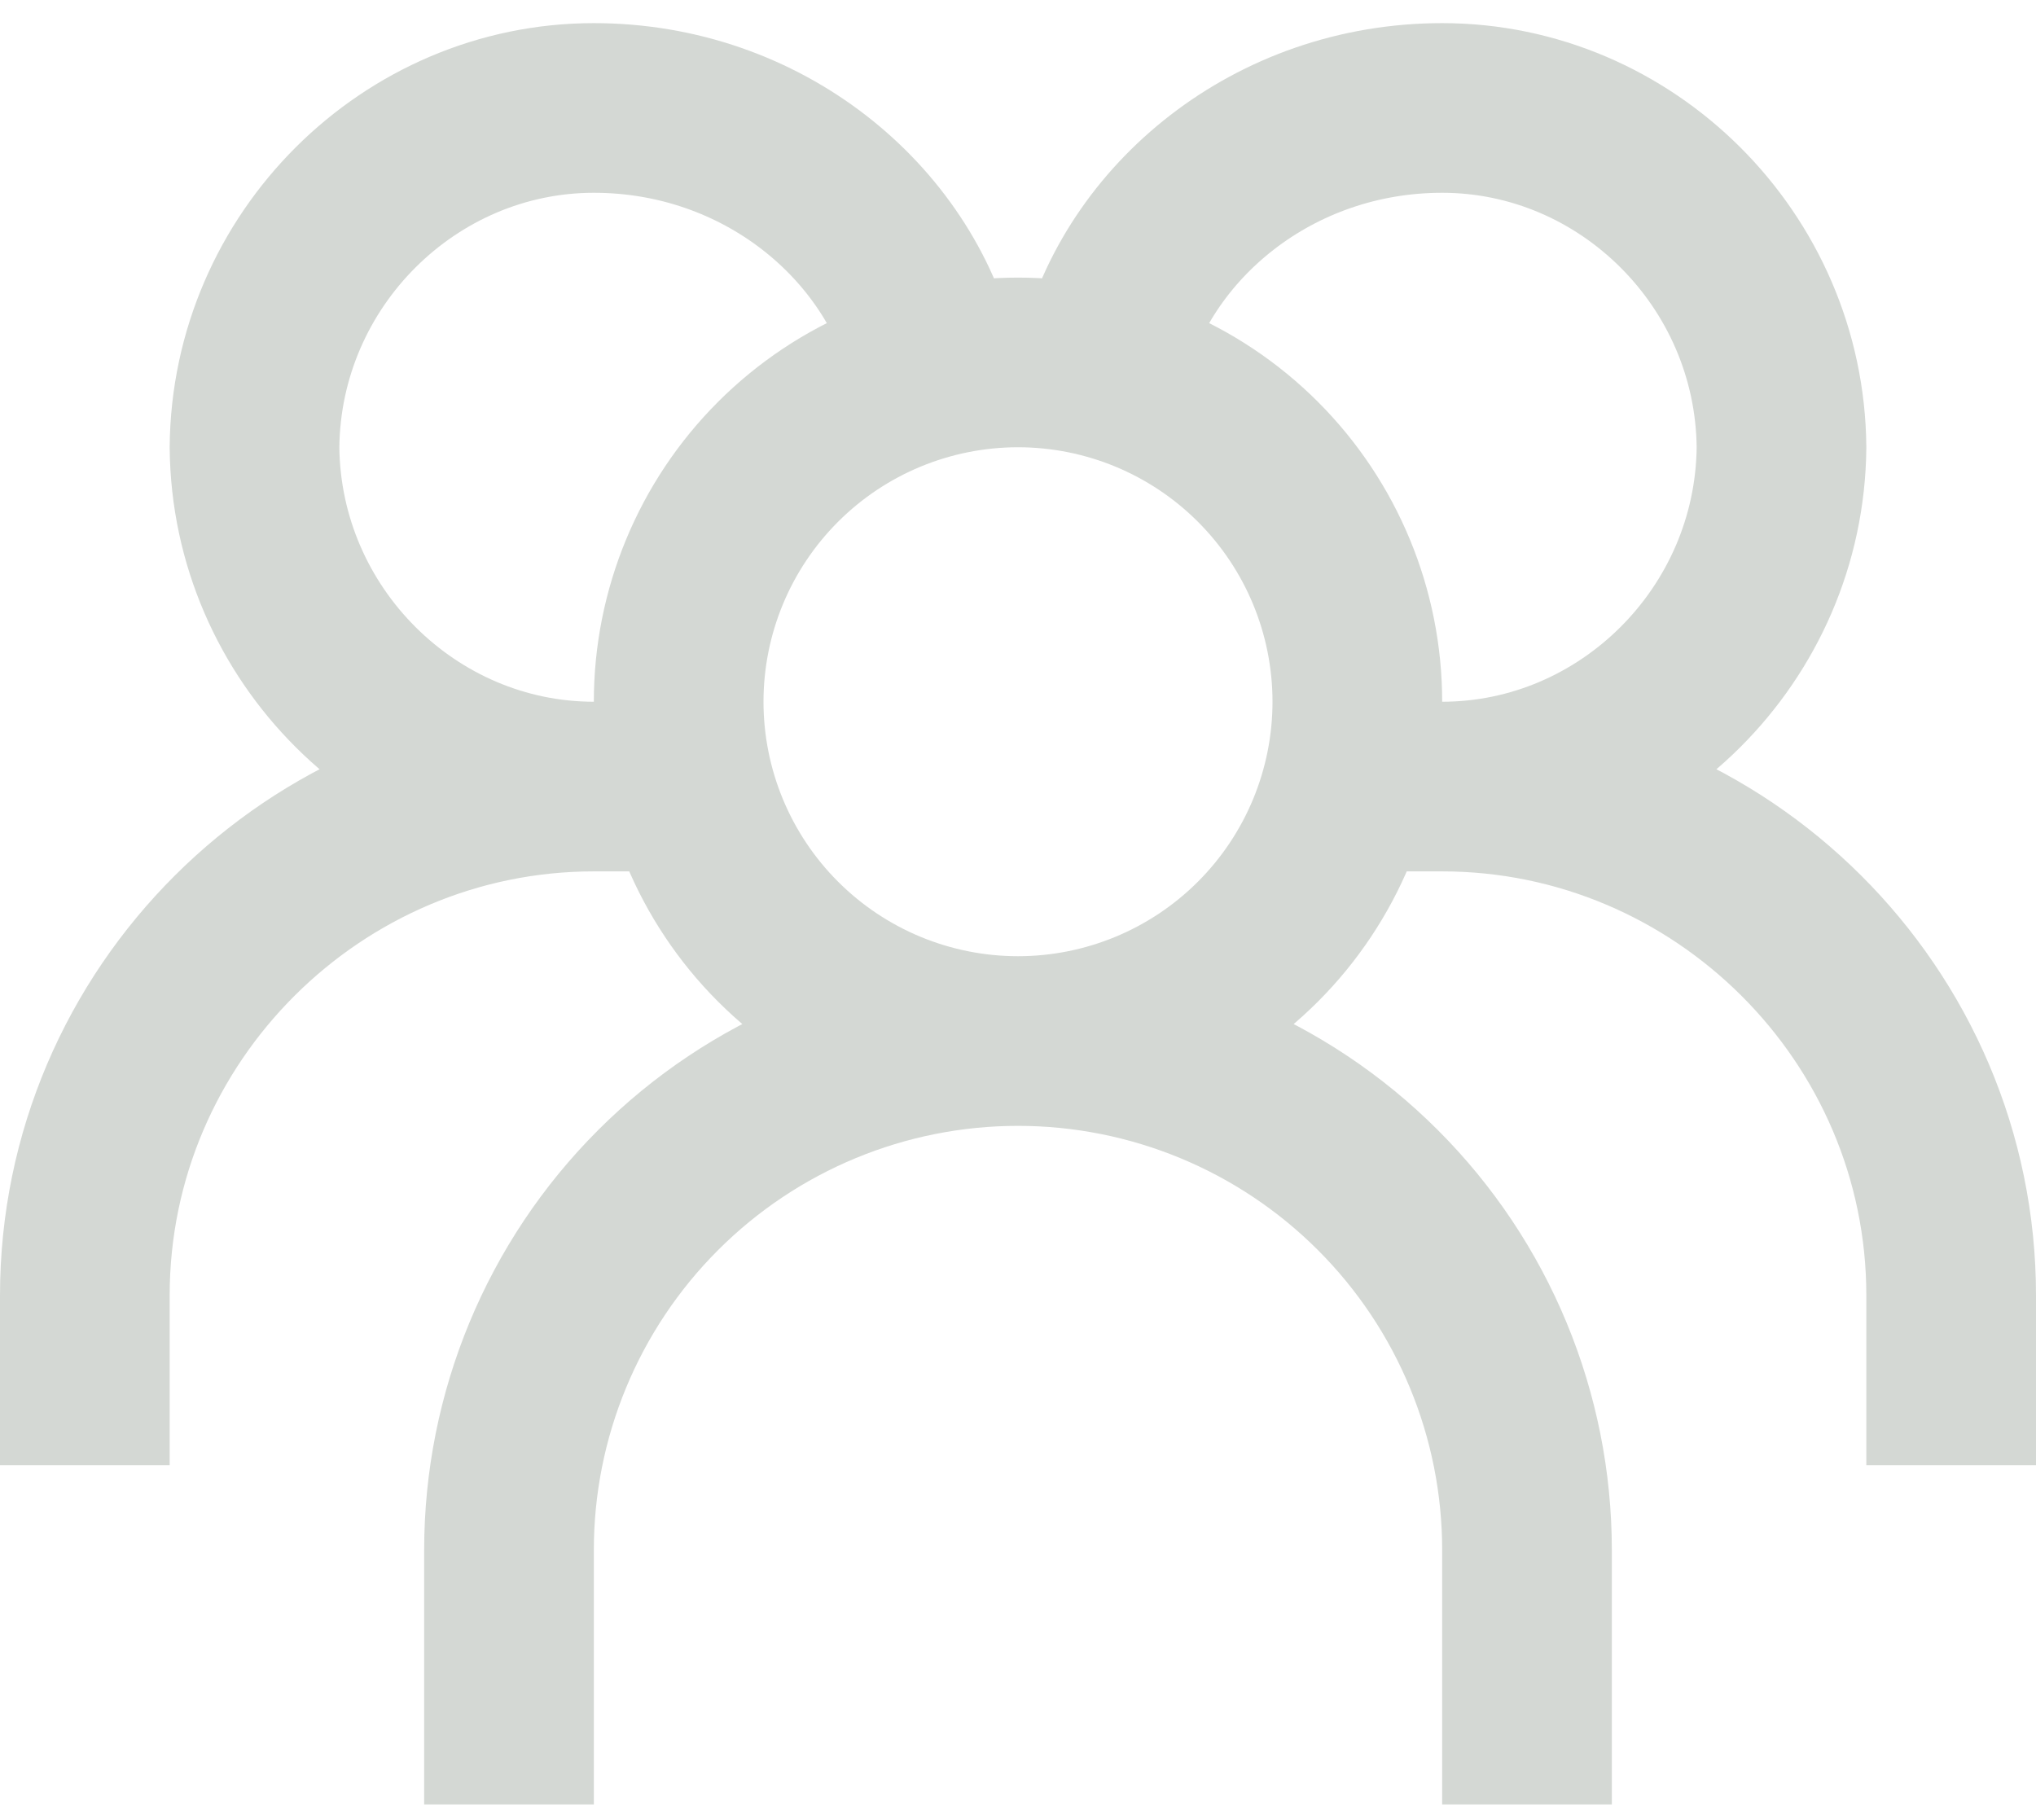 <?xml version="1.0" encoding="utf-8"?>
<svg xmlns="http://www.w3.org/2000/svg" width="66" height="59" viewBox="0 0 66 59" fill="none">
<path d="M33 33.75C35.917 33.75 38.715 32.591 40.778 30.528C42.841 28.465 44 25.667 44 22.75C44 19.833 42.841 17.035 40.778 14.972C38.715 12.909 35.917 11.75 33 11.75C30.083 11.75 27.285 12.909 25.222 14.972C23.159 17.035 22 19.833 22 22.75C22 25.667 23.159 28.465 25.222 30.528C27.285 32.591 30.083 33.75 33 33.75ZM33 33.75C28.624 33.75 24.427 35.488 21.333 38.583C18.238 41.677 16.5 45.874 16.5 50.25V58.5M33 33.75C37.376 33.75 41.573 35.488 44.667 38.583C47.762 41.677 49.5 45.874 49.5 50.25V58.5M35.75 11.75C36.861 7.174 41.291 3.5 46.75 3.5C52.723 3.5 57.695 8.422 57.75 14.5C57.695 20.578 52.723 25.5 46.75 25.5M46.75 25.5H44M46.75 25.5C55.792 25.5 63.25 32.886 63.25 42V47.5M30.25 11.75C29.139 7.174 24.709 3.5 19.25 3.5C13.277 3.5 8.305 8.422 8.25 14.5C8.305 20.578 13.277 25.5 19.25 25.5M19.25 25.5H22M19.25 25.5C10.208 25.5 2.75 32.886 2.75 42V47.5" stroke="#D4D8D4" stroke-width="5.5"/>
</svg>